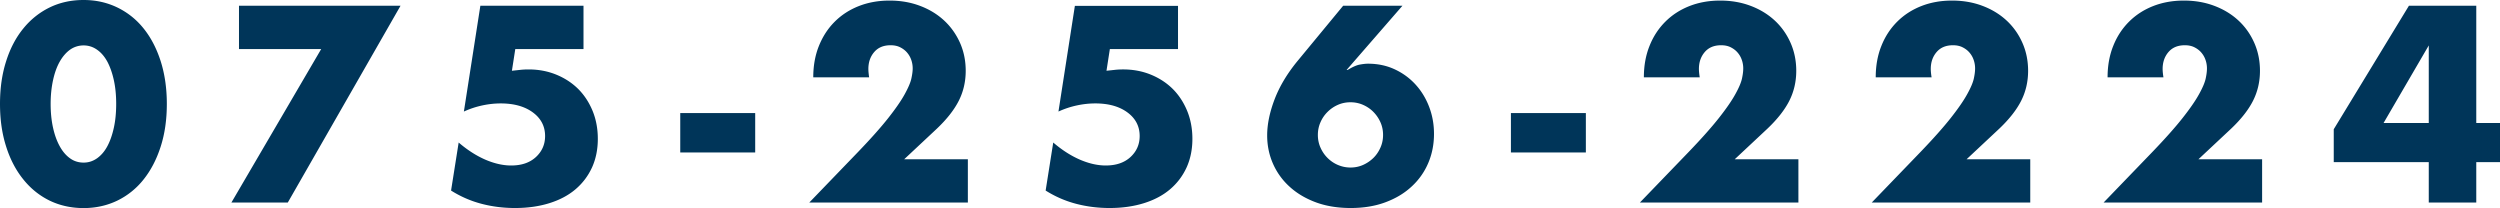 <svg xmlns="http://www.w3.org/2000/svg" viewBox="0 0 430.98 35.87"><path d="M0 17.91c0-2.7.35-5.15 1.06-7.36.7-2.21 1.69-4.09 2.97-5.65C5.3 3.34 6.82 2.13 8.57 1.28 10.32.43 12.27 0 14.4 0s4.03.43 5.81 1.28c1.77.86 3.29 2.06 4.54 3.62 1.26 1.56 2.24 3.44 2.95 5.65.7 2.21 1.06 4.66 1.06 7.36s-.35 5.15-1.06 7.36c-.71 2.21-1.69 4.09-2.95 5.67a13.008 13.008 0 01-4.54 3.65c-1.77.85-3.71 1.28-5.81 1.28s-4.07-.43-5.83-1.28c-1.76-.86-3.27-2.07-4.54-3.65-1.28-1.58-2.27-3.46-2.97-5.67C.35 23.06 0 20.61 0 17.91zm8.73 0c0 1.5.14 2.87.41 4.09.27 1.23.65 2.29 1.15 3.2s1.09 1.6 1.78 2.09c.69.5 1.47.74 2.34.74s1.61-.25 2.32-.74c.7-.5 1.3-1.19 1.78-2.09.48-.9.85-1.96 1.12-3.2.27-1.23.4-2.59.4-4.09s-.13-2.83-.4-4.07-.65-2.31-1.12-3.2c-.48-.88-1.07-1.58-1.78-2.07-.71-.5-1.48-.74-2.32-.74s-1.65.25-2.34.74c-.69.5-1.28 1.19-1.78 2.07-.5.89-.88 1.95-1.15 3.2s-.41 2.6-.41 4.07zm46.64-9.45H41.2V.99h27.85L49.61 34.92h-9.72L55.37 8.46zm45.21 0H88.83l-.58 3.74c.54-.06 1.03-.11 1.48-.16s.91-.07 1.4-.07c1.71 0 3.3.3 4.77.9 1.47.6 2.73 1.43 3.78 2.47 1.05 1.05 1.87 2.31 2.48 3.78.6 1.47.9 3.08.9 4.82 0 1.83-.34 3.48-1.01 4.95-.68 1.47-1.63 2.72-2.86 3.76-1.23 1.04-2.73 1.83-4.5 2.38-1.77.55-3.74.83-5.9.83-2.04 0-3.98-.25-5.83-.74s-3.58-1.25-5.2-2.27l1.31-8.28c1.5 1.29 3.03 2.27 4.59 2.95 1.56.67 3.04 1.01 4.46 1.01 1.8 0 3.22-.49 4.27-1.46 1.05-.97 1.58-2.18 1.58-3.62 0-1.68-.71-3.04-2.11-4.07-1.41-1.04-3.26-1.55-5.54-1.55-1.02 0-2.07.11-3.15.34-1.08.23-2.15.58-3.2 1.06L82.81.99h17.78v7.47zm16.69 11.03h12.92v6.79h-12.92v-6.79zm49.56 15.43h-27.32l8.42-8.73c2.22-2.31 3.96-4.27 5.22-5.87 1.26-1.6 2.2-2.96 2.81-4.07.61-1.11 1-2.01 1.15-2.7.15-.69.23-1.27.23-1.75 0-.51-.08-1-.25-1.48a3.8 3.8 0 00-.74-1.28c-.33-.38-.73-.67-1.19-.9-.47-.23-1.01-.34-1.64-.34-1.2 0-2.14.39-2.81 1.17-.67.78-1.01 1.75-1.01 2.92 0 .33.04.81.13 1.44h-9.63c0-1.98.32-3.78.97-5.4.65-1.62 1.55-3.01 2.72-4.18s2.56-2.07 4.16-2.7c1.6-.63 3.37-.95 5.29-.95s3.64.3 5.24.9c1.6.6 2.99 1.44 4.16 2.52s2.08 2.36 2.75 3.85c.66 1.49.99 3.1.99 4.84 0 1.86-.4 3.58-1.19 5.15-.8 1.58-2.06 3.19-3.8 4.84l-5.62 5.26h10.98v7.47zm36.25-26.46h-11.75l-.58 3.74c.54-.06 1.03-.11 1.48-.16s.91-.07 1.4-.07c1.71 0 3.3.3 4.77.9 1.47.6 2.73 1.43 3.78 2.47 1.05 1.05 1.87 2.31 2.48 3.78.6 1.47.9 3.08.9 4.82 0 1.83-.34 3.48-1.01 4.95-.68 1.47-1.63 2.72-2.86 3.76-1.23 1.04-2.73 1.83-4.5 2.38-1.77.55-3.74.83-5.9.83-2.04 0-3.98-.25-5.83-.74s-3.58-1.25-5.2-2.27l1.31-8.28c1.5 1.29 3.03 2.27 4.59 2.95 1.56.67 3.04 1.01 4.46 1.01 1.8 0 3.22-.49 4.27-1.46 1.05-.97 1.58-2.18 1.58-3.62 0-1.68-.71-3.04-2.11-4.07-1.41-1.04-3.26-1.55-5.54-1.55-1.02 0-2.07.11-3.15.34-1.08.23-2.15.58-3.2 1.06l2.83-18.22h17.78v7.47zM241.77.99l-9.63 11.07h.18c.84-.51 1.53-.82 2.07-.92.54-.1 1.02-.16 1.44-.16 1.65 0 3.16.31 4.54.94 1.38.63 2.58 1.49 3.6 2.59 1.02 1.1 1.81 2.38 2.38 3.85s.86 3.04.86 4.72c0 1.8-.33 3.47-.99 5.02-.66 1.55-1.61 2.9-2.86 4.05-1.24 1.16-2.75 2.06-4.52 2.72-1.77.66-3.77.99-5.99.99s-4.26-.33-6.03-.99-3.28-1.56-4.52-2.7a11.65 11.65 0 01-2.86-3.98c-.66-1.51-.99-3.13-.99-4.84 0-1.92.43-4 1.28-6.23s2.17-4.43 3.94-6.59l7.88-9.54h10.21zm-14.58 22.27c0 .78.15 1.51.45 2.18.3.68.7 1.27 1.21 1.78s1.1.92 1.78 1.21 1.4.45 2.18.45 1.51-.15 2.18-.45c.67-.3 1.27-.71 1.78-1.21s.91-1.1 1.21-1.78c.3-.67.45-1.4.45-2.18s-.15-1.51-.45-2.18c-.3-.68-.71-1.27-1.21-1.78s-1.1-.92-1.78-1.22c-.68-.3-1.4-.45-2.18-.45s-1.51.15-2.18.45c-.68.3-1.27.71-1.78 1.22s-.92 1.1-1.21 1.78c-.3.67-.45 1.4-.45 2.18zm33.28-3.77h12.92v6.79h-12.92v-6.79zm49.55 15.43H282.7l8.42-8.73c2.22-2.31 3.96-4.27 5.22-5.87 1.26-1.6 2.2-2.96 2.81-4.07.62-1.11 1-2.01 1.15-2.7.15-.69.22-1.27.22-1.75 0-.51-.08-1-.25-1.48a3.8 3.8 0 00-.74-1.28c-.33-.38-.73-.67-1.19-.9-.47-.23-1.01-.34-1.64-.34-1.2 0-2.14.39-2.81 1.17-.67.78-1.01 1.75-1.01 2.92 0 .33.04.81.14 1.44h-9.63c0-1.98.32-3.78.97-5.4.64-1.62 1.55-3.01 2.72-4.18s2.56-2.07 4.16-2.7 3.37-.95 5.29-.95 3.64.3 5.24.9c1.6.6 2.99 1.44 4.16 2.52s2.08 2.36 2.74 3.85c.66 1.49.99 3.1.99 4.84 0 1.86-.4 3.58-1.19 5.15s-2.06 3.19-3.8 4.84l-5.62 5.26h10.98v7.47zm39.97 0h-27.32l8.42-8.73c2.22-2.31 3.96-4.27 5.22-5.87 1.26-1.6 2.2-2.96 2.81-4.07.62-1.11 1-2.01 1.15-2.7.15-.69.22-1.27.22-1.75 0-.51-.08-1-.25-1.48a3.8 3.8 0 00-.74-1.28c-.33-.38-.73-.67-1.19-.9-.47-.23-1.01-.34-1.64-.34-1.2 0-2.14.39-2.81 1.17-.67.78-1.01 1.75-1.01 2.92 0 .33.04.81.14 1.44h-9.63c0-1.98.32-3.78.97-5.4.64-1.62 1.55-3.01 2.72-4.18s2.56-2.07 4.16-2.7S334.58.1 336.5.1s3.64.3 5.24.9c1.6.6 2.99 1.44 4.16 2.52s2.08 2.36 2.74 3.85c.66 1.49.99 3.1.99 4.84 0 1.86-.4 3.58-1.19 5.15s-2.06 3.19-3.8 4.84l-5.62 5.26H350v7.47zm39.97 0h-27.32l8.42-8.73c2.22-2.31 3.96-4.27 5.22-5.87 1.26-1.6 2.2-2.96 2.81-4.07.62-1.11 1-2.01 1.15-2.7.15-.69.22-1.27.22-1.75 0-.51-.08-1-.25-1.48a3.8 3.8 0 00-.74-1.28c-.33-.38-.73-.67-1.19-.9-.47-.23-1.01-.34-1.64-.34-1.2 0-2.14.39-2.81 1.17-.67.78-1.01 1.75-1.01 2.92 0 .33.04.81.14 1.44h-9.63c0-1.98.32-3.78.97-5.4.64-1.62 1.55-3.01 2.72-4.18s2.56-2.07 4.16-2.7 3.37-.95 5.29-.95 3.64.3 5.24.9c1.6.6 2.99 1.44 4.16 2.52s2.08 2.36 2.74 3.85c.66 1.49.99 3.1.99 4.84 0 1.86-.4 3.58-1.19 5.15s-2.06 3.19-3.8 4.84l-5.62 5.26h10.98v7.47zm36.93-13.72h4.09v6.75h-4.09v6.97h-8.19v-6.97h-16.38v-5.67L415.28.99h11.61V21.2zm-8.19 0V7.83l-7.79 13.37h7.79z" fill="#003559"/></svg>